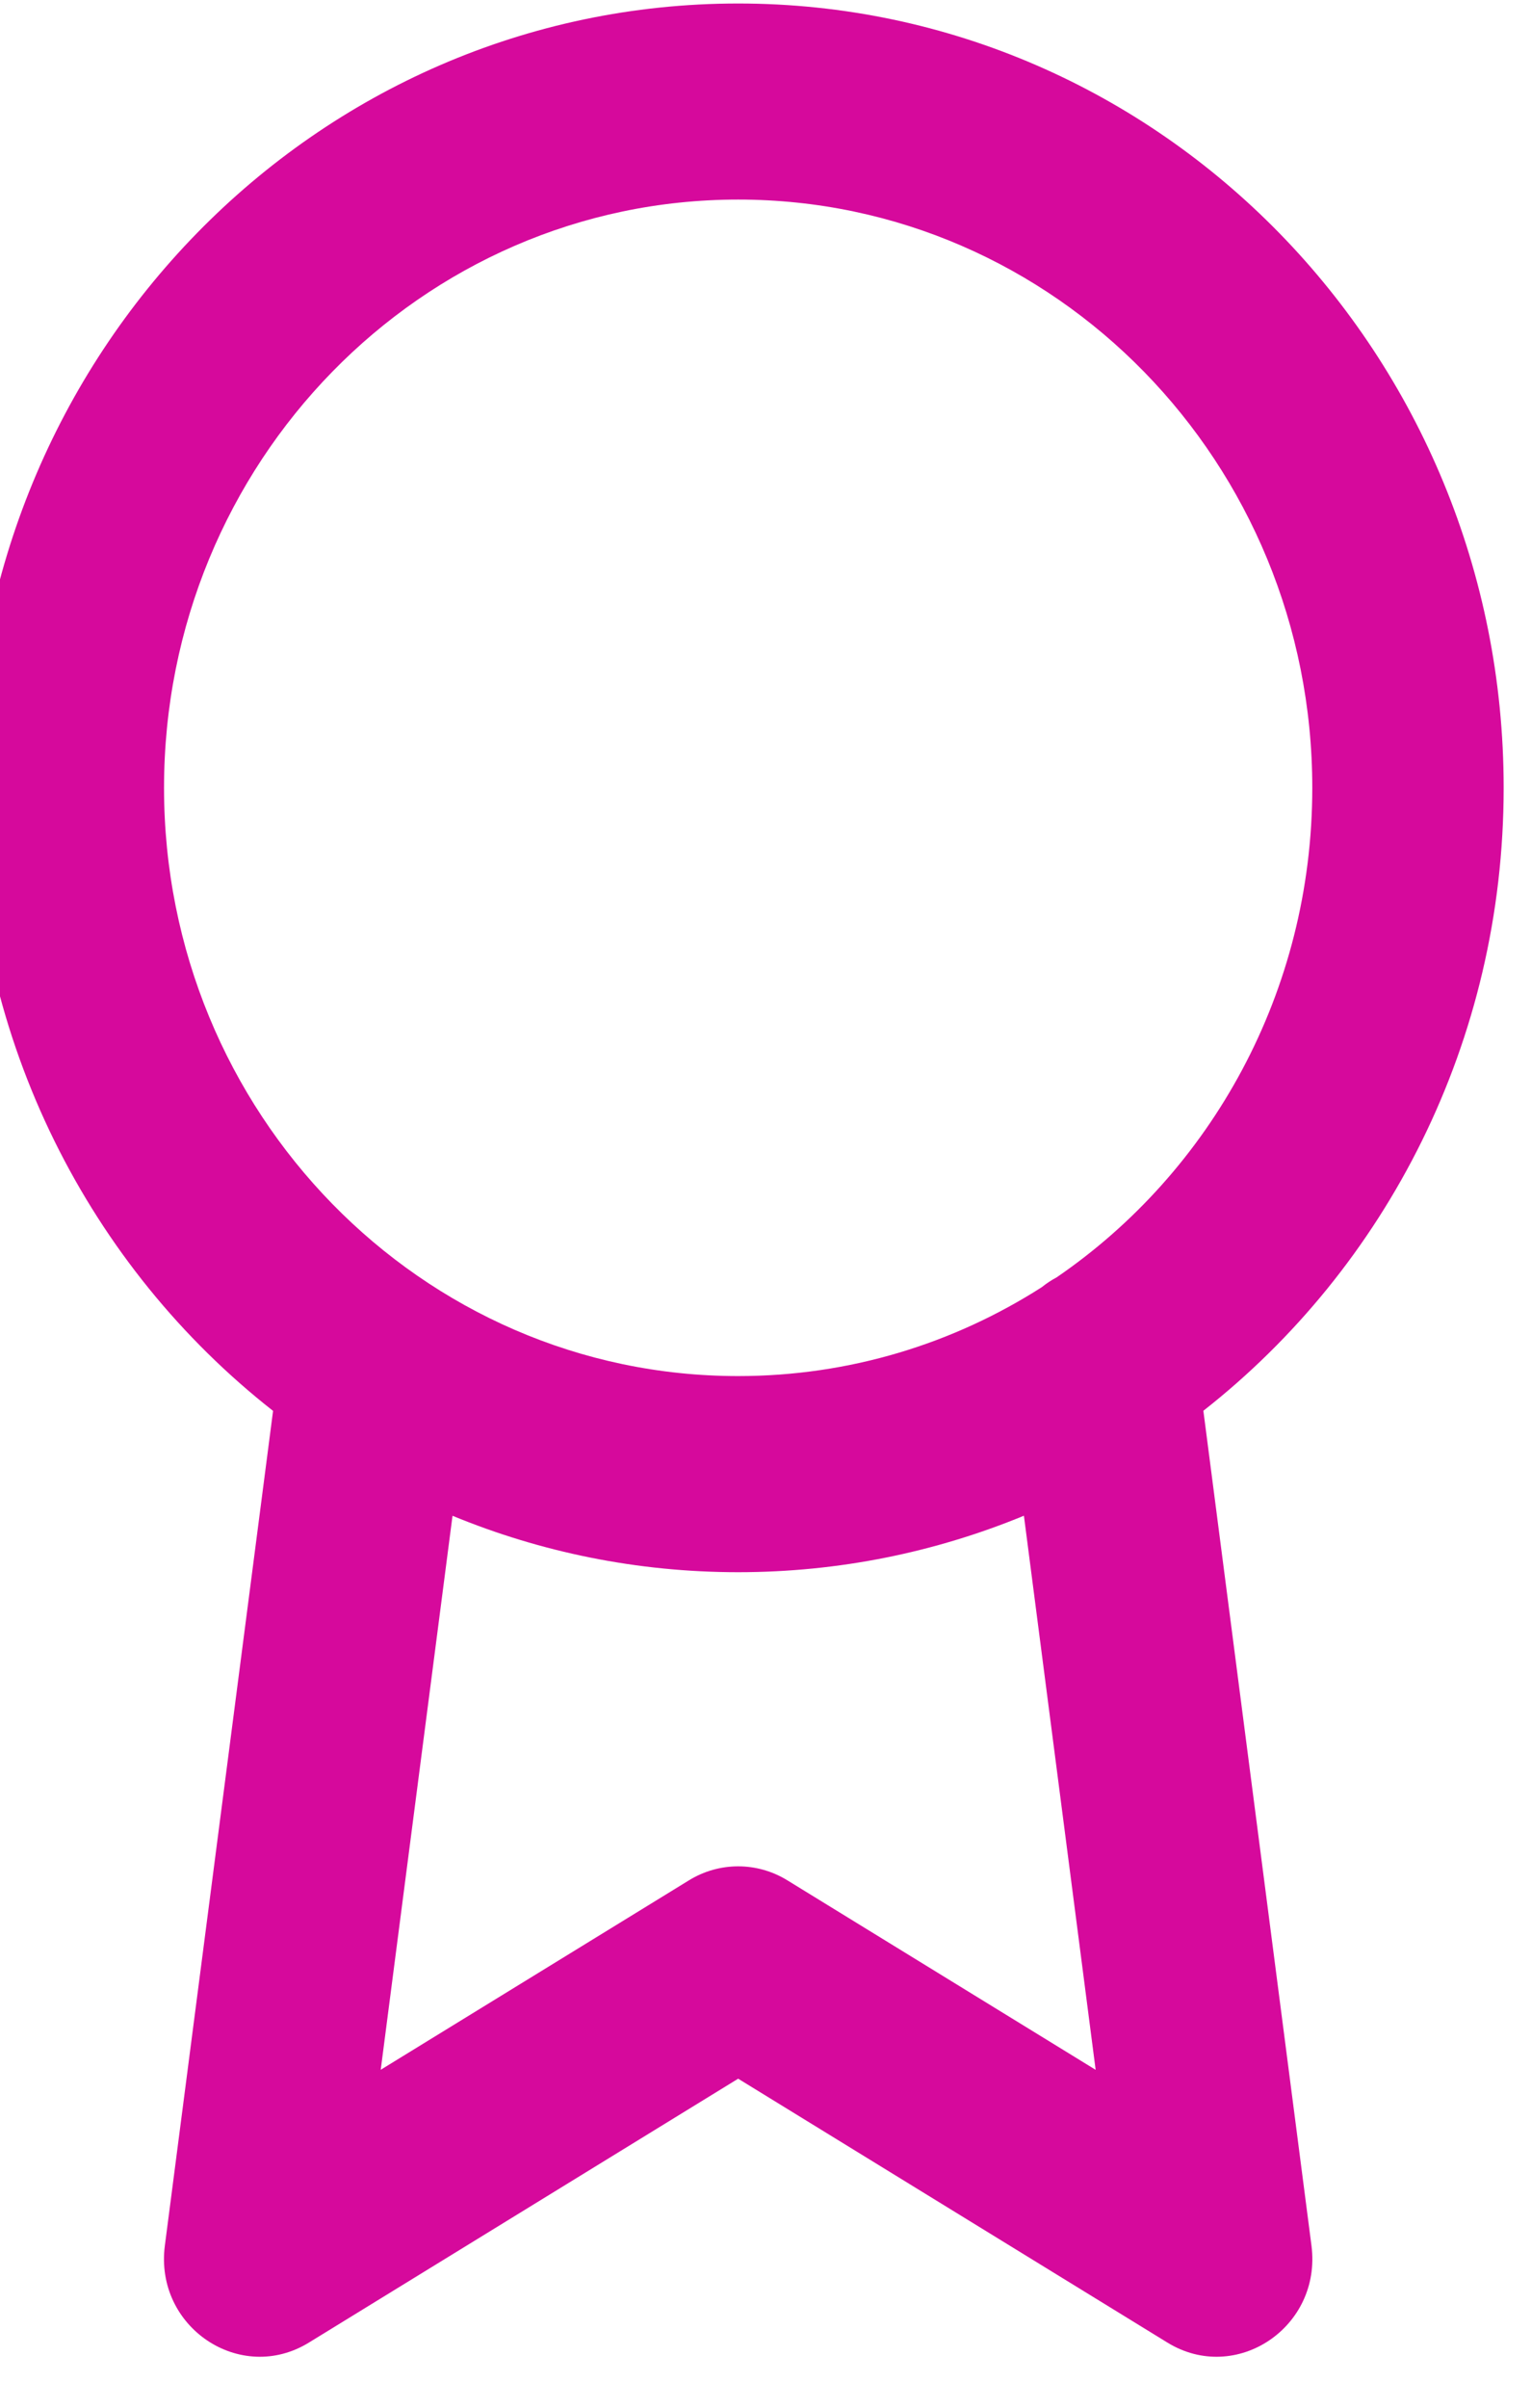 <svg width="28" height="44" viewBox="0 0 28 44" fill="none" xmlns="http://www.w3.org/2000/svg">
<path fill-rule="evenodd" clip-rule="evenodd" d="M13.5 0.064C21.232 0.064 27.5 6.481 27.5 14.397C27.5 19.037 25.347 23.162 22.008 25.781L23.985 41.037C24.178 42.525 22.606 43.581 21.35 42.809L13.5 37.987L5.65 42.809C4.394 43.581 2.822 42.525 3.015 41.037L4.994 25.783C1.654 23.163 -0.5 19.038 -0.5 14.397C-0.5 6.481 5.768 0.064 13.5 0.064ZM8.276 27.7L6.963 37.824L12.6 34.362C13.154 34.021 13.846 34.021 14.4 34.362L20.038 37.825L18.726 27.699C17.111 28.364 15.347 28.731 13.5 28.731C11.653 28.731 9.89 28.365 8.276 27.7ZM19.052 23.523C17.442 24.552 15.539 25.147 13.5 25.147C7.701 25.147 3 20.334 3 14.397C3 8.46 7.701 3.647 13.5 3.647C19.299 3.647 24 8.46 24 14.397C24 18.129 22.143 21.416 19.323 23.344C19.227 23.395 19.137 23.455 19.052 23.523Z" fill="#D6099C"/>
</svg>

